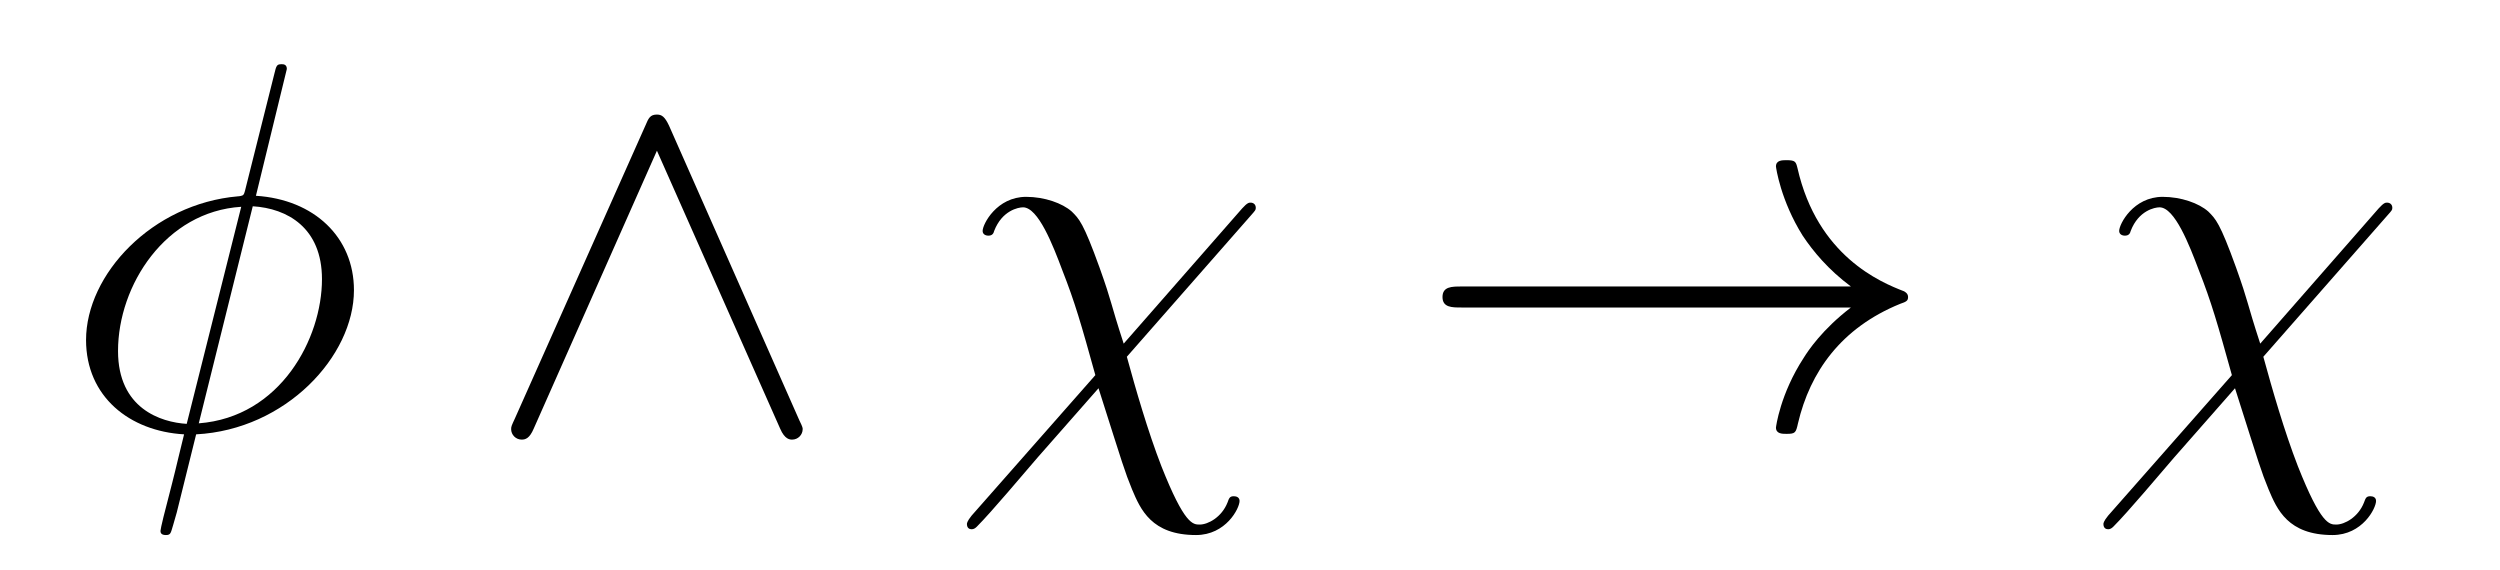 <?xml version='1.0' encoding='UTF-8'?>
<!-- This file was generated by dvisvgm 2.8.1 -->
<svg version='1.1' xmlns='http://www.w3.org/2000/svg' xmlns:xlink='http://www.w3.org/1999/xlink' width='57pt' height='13pt' viewBox='0 -13 57 13'>
<g id='page1'>
<g transform='matrix(1 0 0 -1 -127 651)'>
<path d='M133.54 662.428C133.54 662.536 133.457 662.536 133.421 662.536C133.313 662.536 133.301 662.512 133.253 662.309L132.608 659.739C132.572 659.583 132.56 659.572 132.548 659.56C132.536 659.536 132.453 659.524 132.428 659.524C130.468 659.356 128.962 657.742 128.962 656.248C128.962 654.957 129.954 654.168 131.197 654.097C131.102 653.726 131.018 653.343 130.922 652.973C130.755 652.339 130.659 651.945 130.659 651.897C130.659 651.873 130.659 651.801 130.779 651.801C130.815 651.801 130.863 651.801 130.887 651.849C130.91 651.873 130.982 652.16 131.03 652.315L131.472 654.097C133.516 654.204 135.07 655.878 135.07 657.384C135.07 658.591 134.162 659.452 132.835 659.536L133.54 662.428ZM132.763 659.297C133.552 659.249 134.341 658.807 134.341 657.635C134.341 656.284 133.397 654.491 131.532 654.348L132.763 659.297ZM131.257 654.336C130.671 654.372 129.691 654.682 129.691 655.997C129.691 657.503 130.779 659.177 132.5 659.285L131.257 654.336Z'/>
<path d='M142.253 661.137C142.157 661.341 142.086 661.388 141.978 661.388C141.822 661.388 141.786 661.305 141.715 661.137L138.738 654.455C138.666 654.3 138.654 654.276 138.654 654.216C138.654 654.085 138.762 653.977 138.894 653.977C138.977 653.977 139.073 654.001 139.169 654.228L141.978 660.564L144.787 654.228C144.894 653.977 145.014 653.977 145.062 653.977C145.193 653.977 145.301 654.085 145.301 654.216C145.301 654.24 145.301 654.264 145.229 654.408L142.253 661.137Z'/>
<path d='M152.62 656.165C152.297 657.157 152.369 657.061 152.07 657.898C151.699 658.926 151.604 659.01 151.436 659.177C151.221 659.368 150.815 659.512 150.396 659.512C149.727 659.512 149.404 658.89 149.404 658.735C149.404 658.663 149.464 658.627 149.536 658.627C149.631 658.627 149.655 658.687 149.667 658.735C149.847 659.201 150.217 659.273 150.325 659.273C150.671 659.273 151.006 658.412 151.221 657.838C151.508 657.109 151.652 656.607 151.974 655.447L149.153 652.244C149.046 652.112 149.046 652.064 149.046 652.053C149.046 651.957 149.105 651.933 149.153 651.933C149.201 651.933 149.237 651.957 149.273 651.993C149.607 652.327 150.348 653.212 150.659 653.571L152.046 655.148C152.632 653.307 152.632 653.284 152.811 652.841C153.003 652.387 153.253 651.801 154.269 651.801C154.951 651.801 155.262 652.411 155.262 652.578C155.262 652.662 155.19 652.686 155.13 652.686C155.035 652.686 155.022 652.638 154.987 652.542C154.855 652.208 154.544 652.04 154.353 652.04C154.198 652.04 154.007 652.04 153.481 653.367C153.17 654.168 152.895 655.125 152.692 655.866L155.525 659.093C155.62 659.201 155.632 659.213 155.632 659.261C155.632 659.344 155.573 659.38 155.513 659.38C155.477 659.38 155.441 659.38 155.322 659.249L152.62 656.165Z'/>
<path d='M169.201 656.989C168.544 656.487 168.221 655.997 168.125 655.842C167.587 655.017 167.492 654.264 167.492 654.252C167.492 654.108 167.635 654.108 167.731 654.108C167.934 654.108 167.946 654.132 167.994 654.348C168.269 655.519 168.974 656.523 170.325 657.073C170.468 657.121 170.504 657.145 170.504 657.228S170.432 657.348 170.409 657.36C169.882 657.563 168.436 658.161 167.982 660.169C167.946 660.313 167.934 660.348 167.731 660.348C167.635 660.348 167.492 660.348 167.492 660.205C167.492 660.181 167.599 659.428 168.101 658.627C168.34 658.268 168.687 657.85 169.201 657.468H160.319C160.104 657.468 159.889 657.468 159.889 657.228C159.889 656.989 160.104 656.989 160.319 656.989H169.201Z'/>
<path d='M178.533 656.165C178.21 657.157 178.281 657.061 177.983 657.898C177.612 658.926 177.516 659.01 177.349 659.177C177.134 659.368 176.727 659.512 176.309 659.512C175.639 659.512 175.317 658.89 175.317 658.735C175.317 658.663 175.377 658.627 175.448 658.627C175.544 658.627 175.568 658.687 175.58 658.735C175.759 659.201 176.13 659.273 176.237 659.273C176.584 659.273 176.918 658.412 177.134 657.838C177.421 657.109 177.564 656.607 177.887 655.447L175.066 652.244C174.958 652.112 174.958 652.064 174.958 652.053C174.958 651.957 175.018 651.933 175.066 651.933C175.113 651.933 175.149 651.957 175.185 651.993C175.52 652.327 176.261 653.212 176.572 653.571L177.958 655.148C178.544 653.307 178.544 653.284 178.724 652.841C178.915 652.387 179.166 651.801 180.182 651.801C180.863 651.801 181.174 652.411 181.174 652.578C181.174 652.662 181.103 652.686 181.043 652.686C180.947 652.686 180.935 652.638 180.899 652.542C180.768 652.208 180.457 652.04 180.266 652.04C180.11 652.04 179.919 652.04 179.393 653.367C179.082 654.168 178.807 655.125 178.604 655.866L181.437 659.093C181.533 659.201 181.545 659.213 181.545 659.261C181.545 659.344 181.485 659.38 181.425 659.38C181.389 659.38 181.353 659.38 181.234 659.249L178.533 656.165Z'/>
</g>
</g>
</svg>